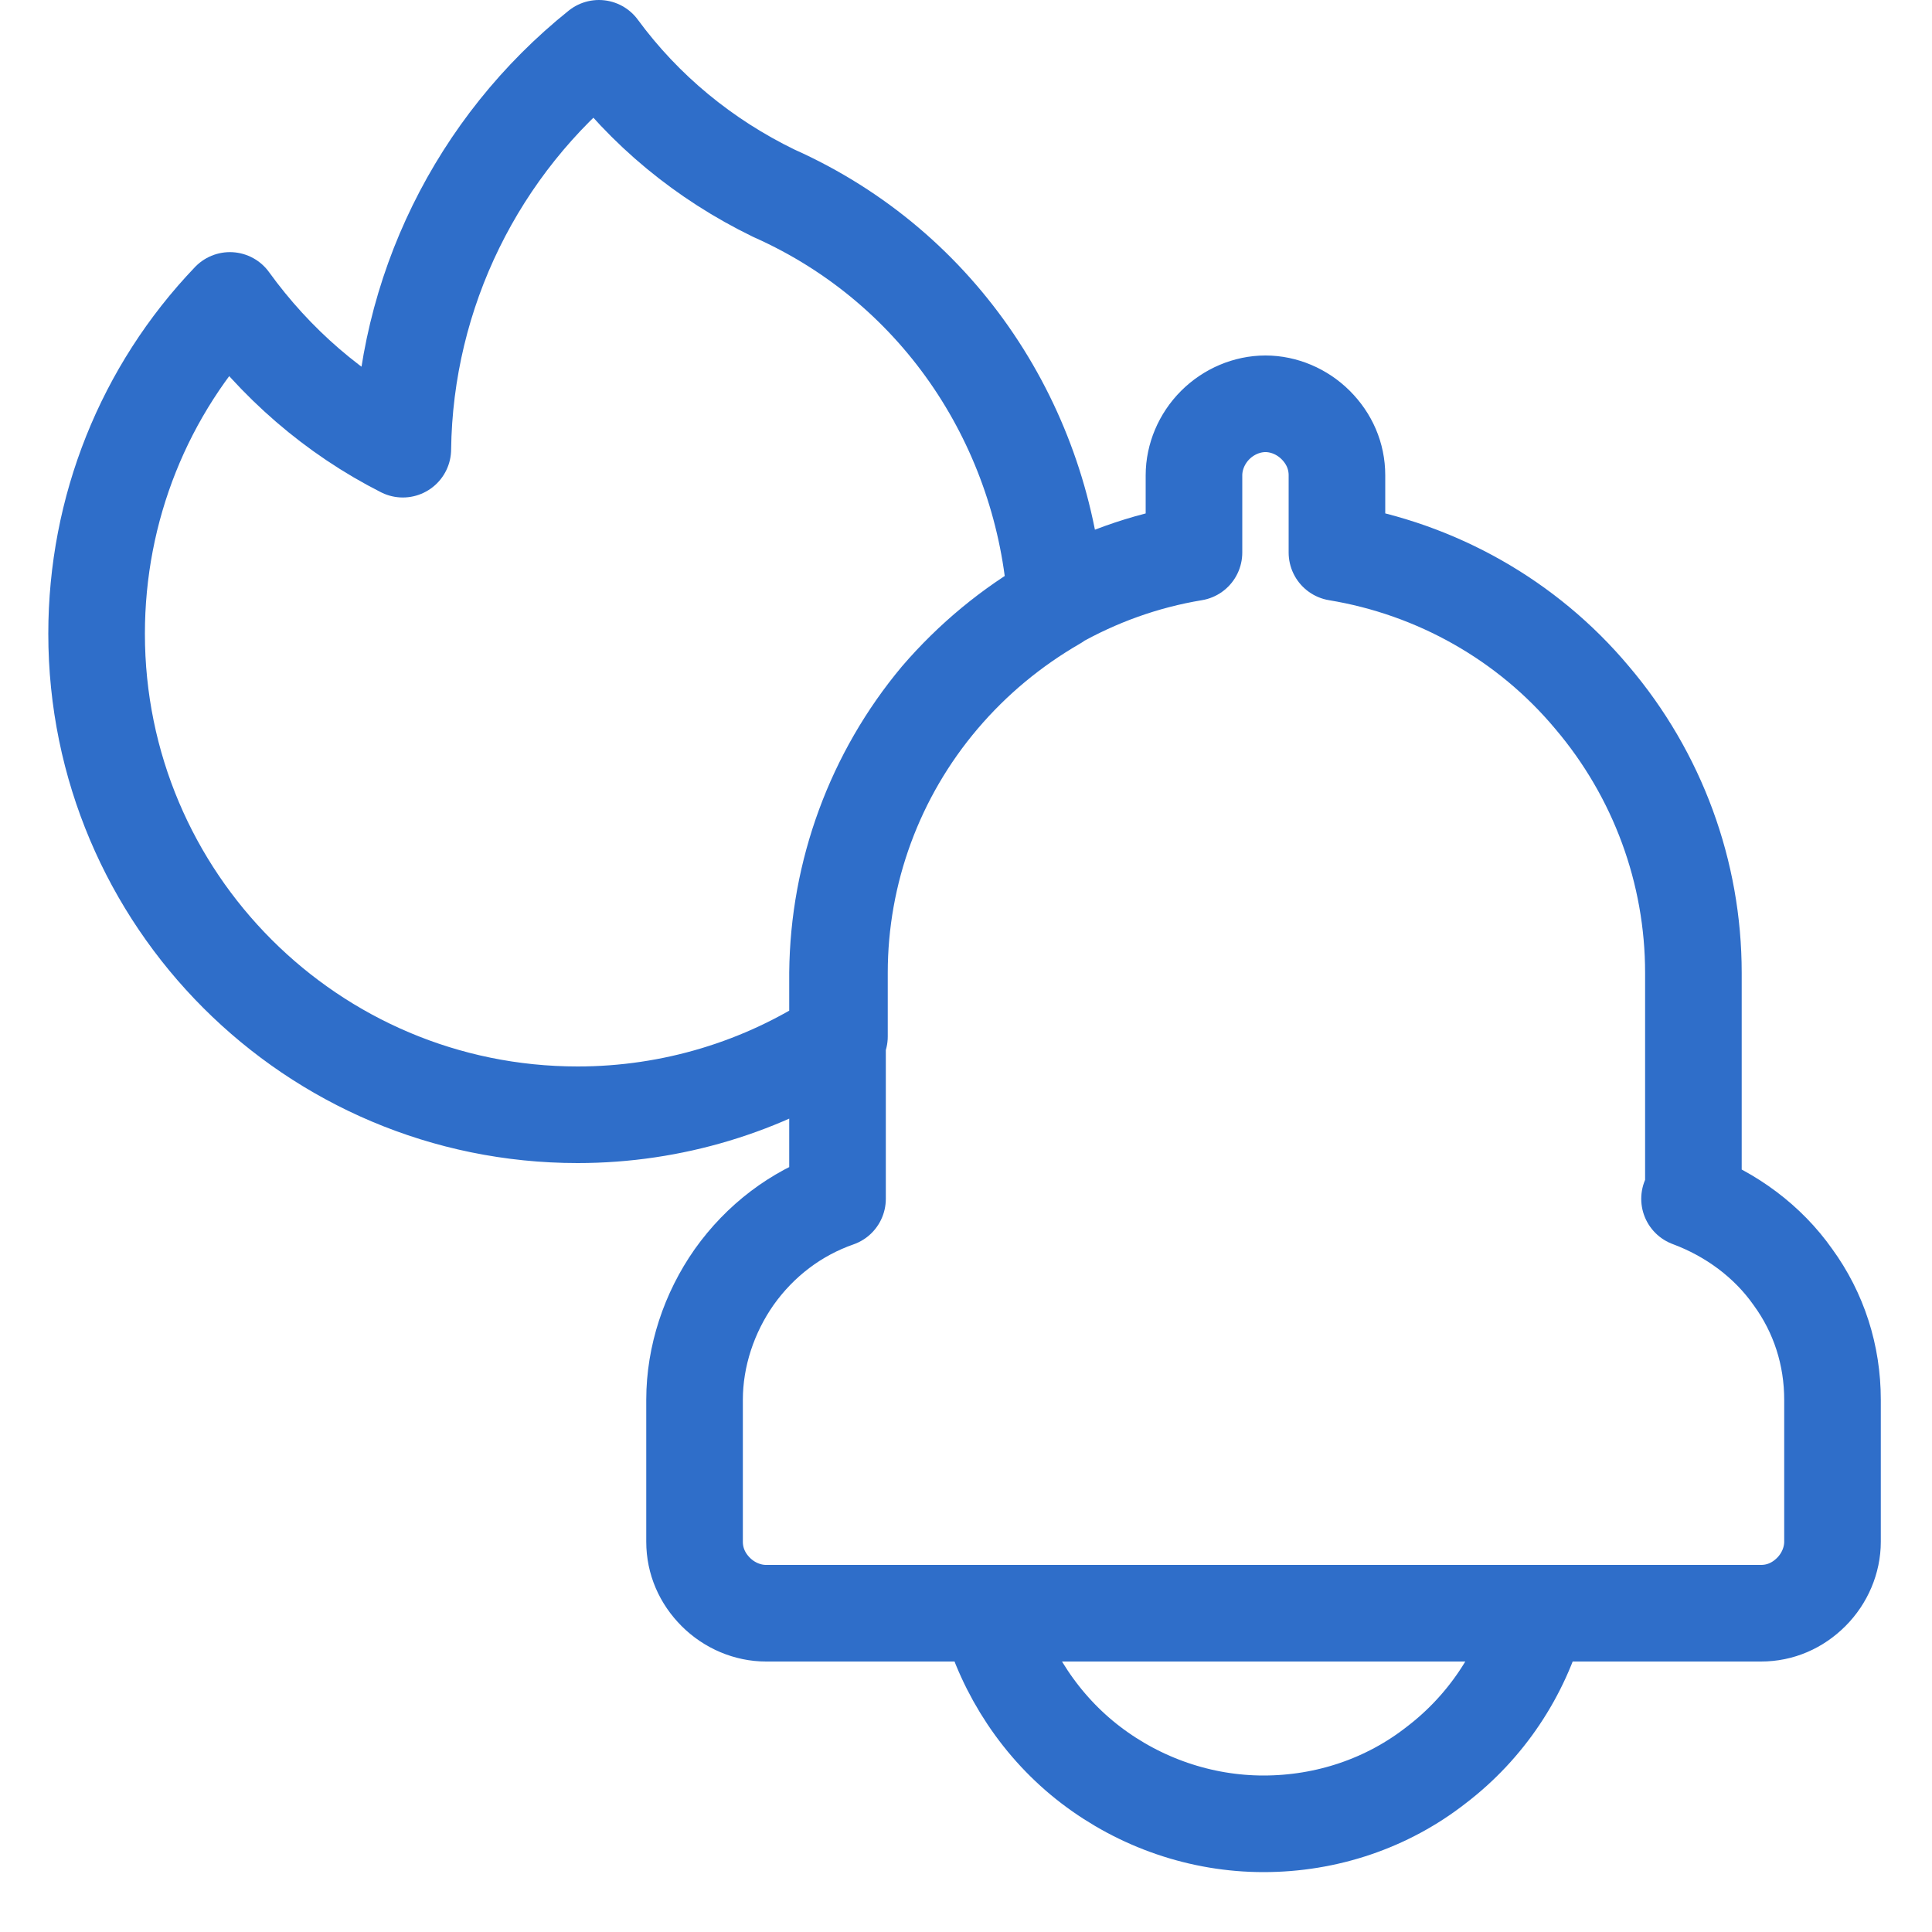 <svg width="20" height="20" viewBox="0 0 20 20" fill="none" xmlns="http://www.w3.org/2000/svg">
<path d="M9.02 16.7H16.87M17.53 12.41V10.07C17.53 9.03 17.16 8.02 16.48 7.22C15.81 6.42 14.87 5.89 13.84 5.72V4.92C13.84 4.72 13.76 4.54 13.62 4.4C13.48 4.26 13.29 4.18 13.1 4.18C12.91 4.18 12.72 4.26 12.58 4.4C12.44 4.54 12.36 4.73 12.36 4.92V5.72C11.33 5.89 10.4 6.43 9.72 7.22C9.05 8.02 8.68 9.03 8.67 10.07V12.41C8.24 12.56 7.87 12.84 7.6 13.22C7.34 13.59 7.19 14.04 7.19 14.49V15.96C7.19 16.16 7.27 16.34 7.41 16.48C7.55 16.62 7.74 16.7 7.93 16.7H10.24C10.41 17.32 10.78 17.88 11.29 18.27C11.8 18.66 12.43 18.88 13.08 18.88C13.73 18.88 14.36 18.67 14.87 18.27C15.38 17.88 15.75 17.33 15.92 16.7H18.23C18.43 16.7 18.61 16.62 18.75 16.48C18.89 16.34 18.97 16.15 18.97 15.96V14.49C18.97 14.03 18.83 13.59 18.56 13.22C18.3 12.85 17.92 12.57 17.49 12.41H17.53ZM8.69 10.07C8.69 9.03 9.06 8.02 9.74 7.22C10.08 6.82 10.48 6.49 10.93 6.23C10.81 4.45 9.76 2.78 8.01 2C7.29 1.65 6.67 1.14 6.2 0.5C4.94 1.51 4.19 3.03 4.17 4.65C3.46 4.29 2.85 3.76 2.38 3.11C1.49 4.04 1 5.27 1 6.56C1 9.31 3.23 11.54 5.98 11.54C6.96 11.54 7.9 11.25 8.69 10.73V10.07Z" stroke="#2F6EC9" stroke-linecap="round" stroke-linejoin="round"/>
</svg>
